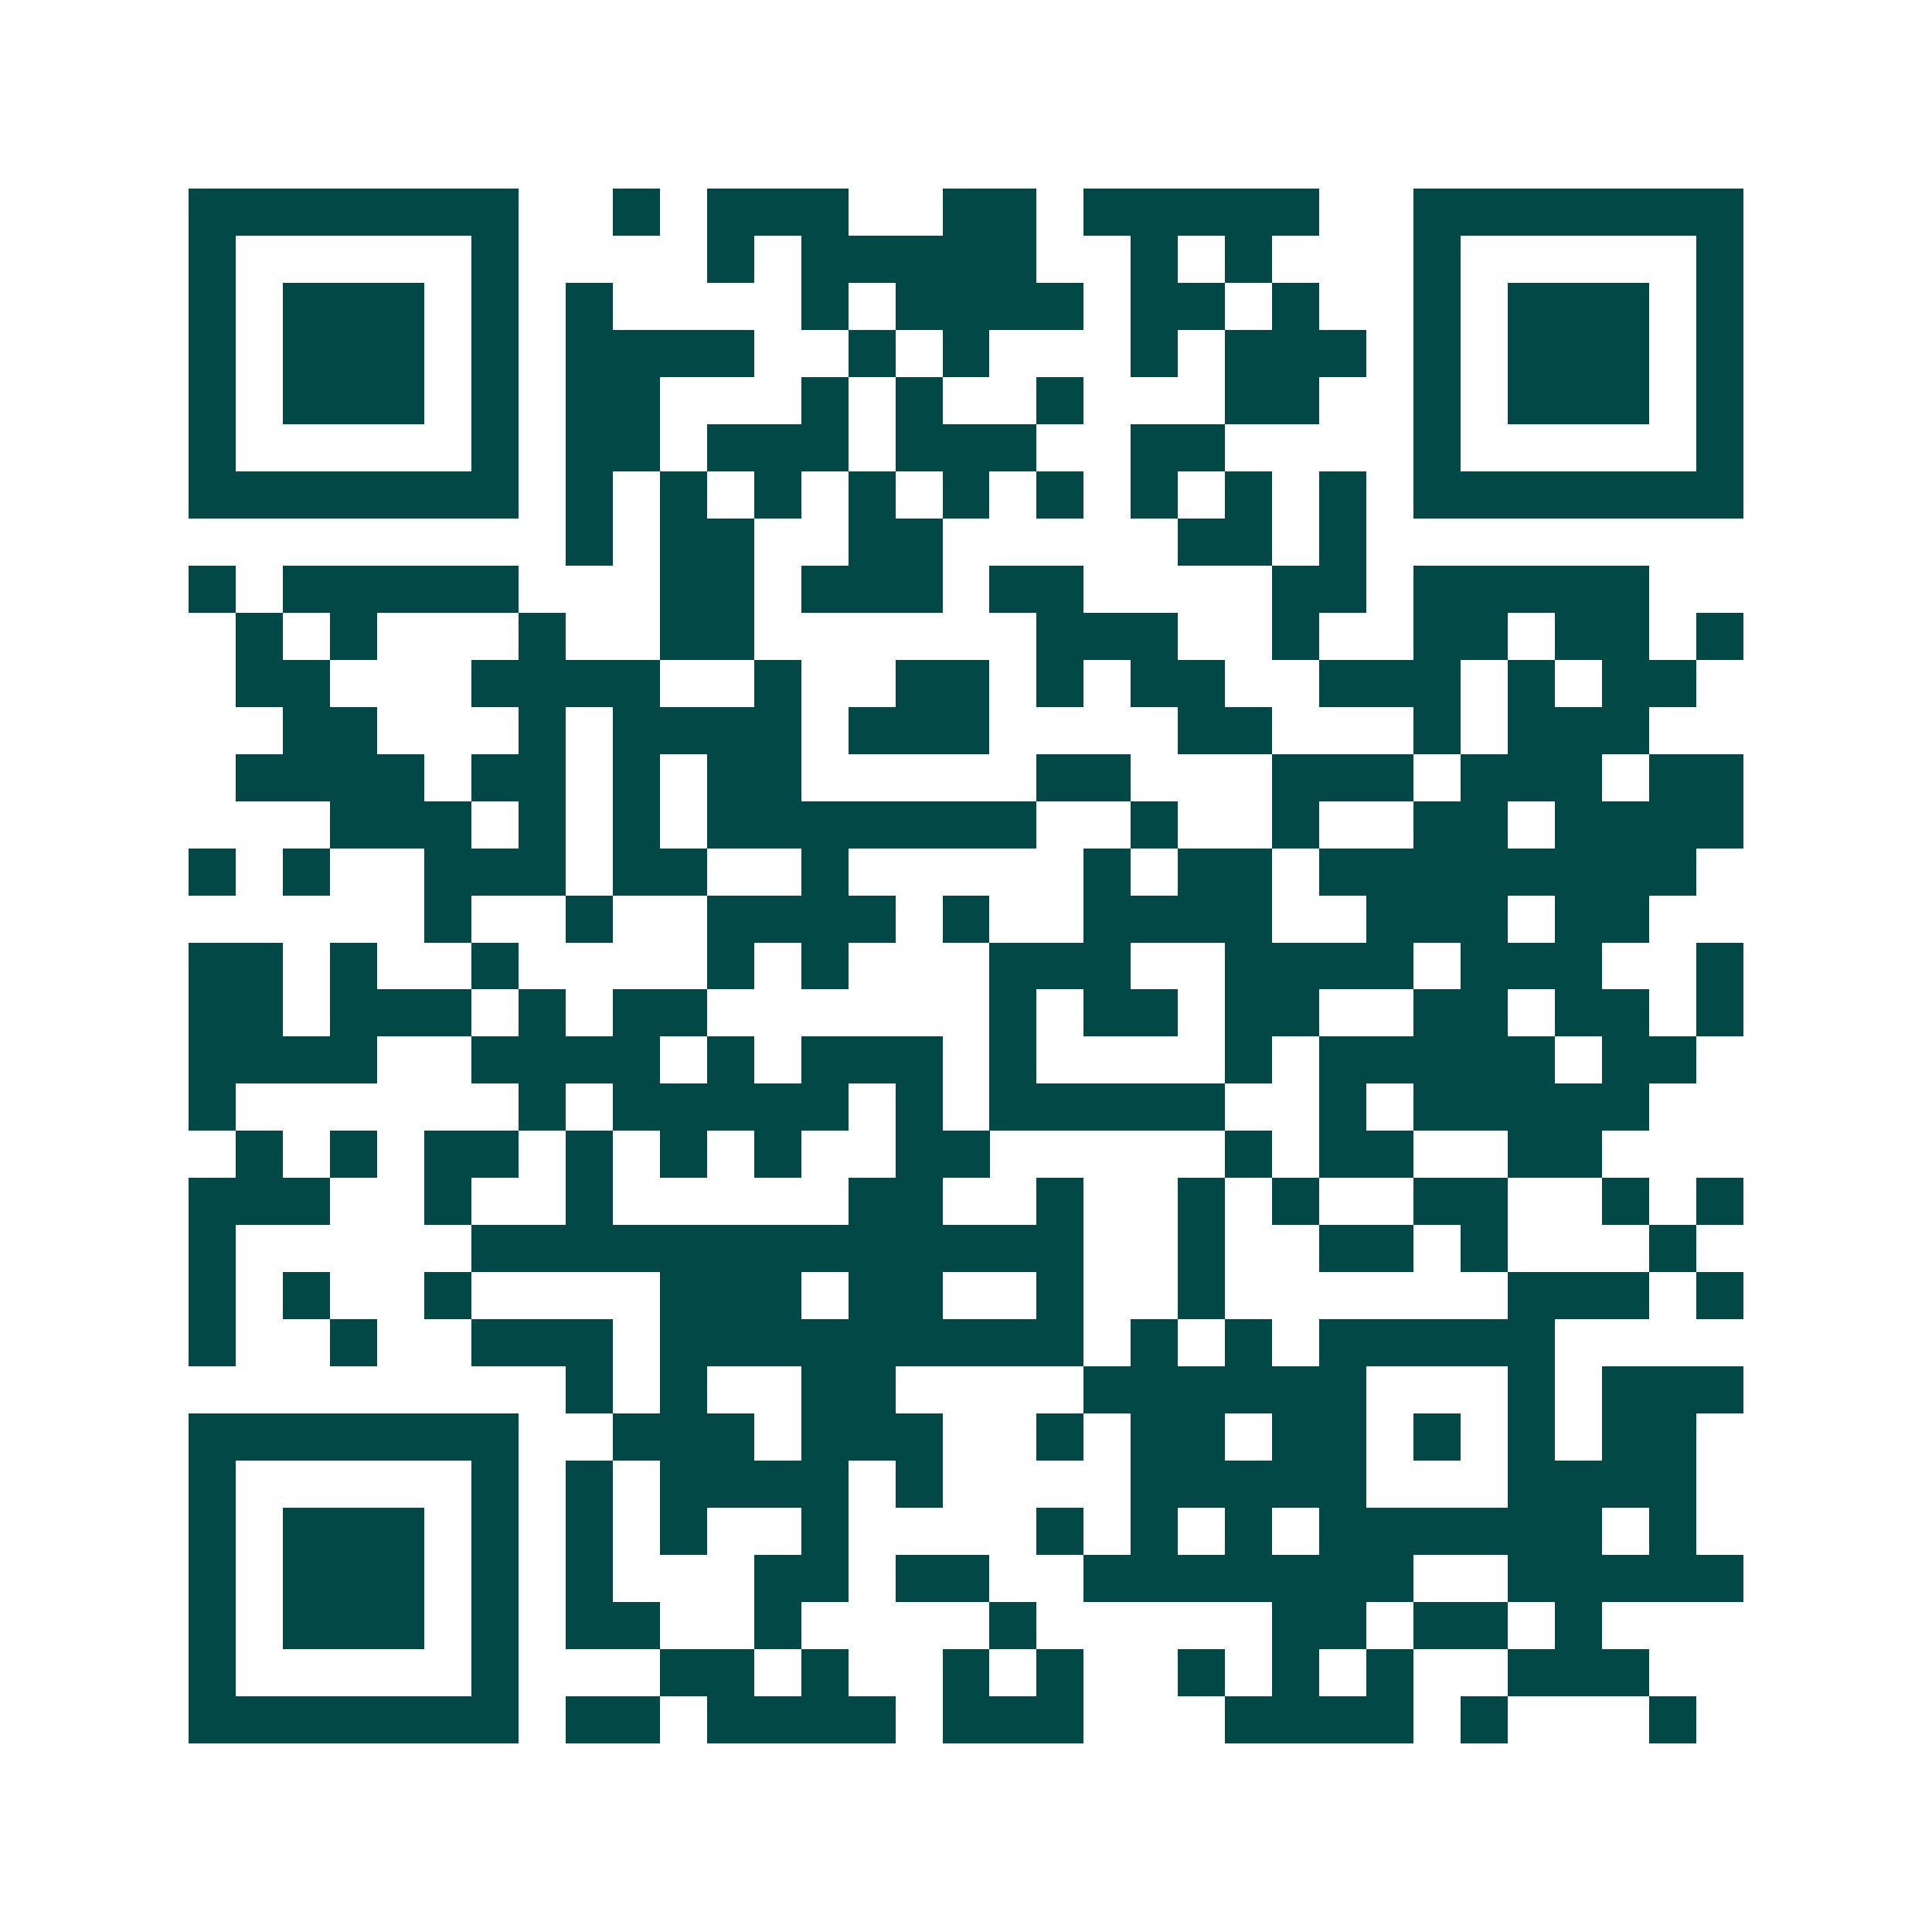 <svg xmlns="http://www.w3.org/2000/svg" width="200" height="200" viewBox="0 0 41 41" shape-rendering="crispEdges"><path fill="#ffffff" d="M0 0h41v41H0z"/><path stroke="#014847" d="M4 4.5h7m2 0h1m1 0h3m2 0h2m1 0h5m2 0h7M4 5.5h1m5 0h1m4 0h1m1 0h5m2 0h1m1 0h1m3 0h1m5 0h1M4 6.5h1m1 0h3m1 0h1m1 0h1m4 0h1m1 0h4m1 0h2m1 0h1m2 0h1m1 0h3m1 0h1M4 7.5h1m1 0h3m1 0h1m1 0h4m2 0h1m1 0h1m3 0h1m1 0h3m1 0h1m1 0h3m1 0h1M4 8.5h1m1 0h3m1 0h1m1 0h2m3 0h1m1 0h1m2 0h1m3 0h2m2 0h1m1 0h3m1 0h1M4 9.5h1m5 0h1m1 0h2m1 0h3m1 0h3m2 0h2m4 0h1m5 0h1M4 10.5h7m1 0h1m1 0h1m1 0h1m1 0h1m1 0h1m1 0h1m1 0h1m1 0h1m1 0h1m1 0h7M12 11.5h1m1 0h2m2 0h2m5 0h2m1 0h1M4 12.5h1m1 0h5m3 0h2m1 0h3m1 0h2m4 0h2m1 0h5M5 13.5h1m1 0h1m3 0h1m2 0h2m6 0h3m2 0h1m2 0h2m1 0h2m1 0h1M5 14.5h2m3 0h4m2 0h1m2 0h2m1 0h1m1 0h2m2 0h3m1 0h1m1 0h2M6 15.5h2m3 0h1m1 0h4m1 0h3m4 0h2m3 0h1m1 0h3M5 16.5h4m1 0h2m1 0h1m1 0h2m5 0h2m3 0h3m1 0h3m1 0h2M7 17.5h3m1 0h1m1 0h1m1 0h7m2 0h1m2 0h1m2 0h2m1 0h4M4 18.5h1m1 0h1m2 0h3m1 0h2m2 0h1m5 0h1m1 0h2m1 0h8M9 19.5h1m2 0h1m2 0h4m1 0h1m2 0h4m2 0h3m1 0h2M4 20.5h2m1 0h1m2 0h1m4 0h1m1 0h1m3 0h3m2 0h4m1 0h3m2 0h1M4 21.5h2m1 0h3m1 0h1m1 0h2m6 0h1m1 0h2m1 0h2m2 0h2m1 0h2m1 0h1M4 22.5h4m2 0h4m1 0h1m1 0h3m1 0h1m4 0h1m1 0h5m1 0h2M4 23.5h1m6 0h1m1 0h5m1 0h1m1 0h5m2 0h1m1 0h5M5 24.5h1m1 0h1m1 0h2m1 0h1m1 0h1m1 0h1m2 0h2m5 0h1m1 0h2m2 0h2M4 25.5h3m2 0h1m2 0h1m5 0h2m2 0h1m2 0h1m1 0h1m2 0h2m2 0h1m1 0h1M4 26.5h1m5 0h13m2 0h1m2 0h2m1 0h1m3 0h1M4 27.5h1m1 0h1m2 0h1m4 0h3m1 0h2m2 0h1m2 0h1m6 0h3m1 0h1M4 28.5h1m2 0h1m2 0h3m1 0h9m1 0h1m1 0h1m1 0h5M12 29.5h1m1 0h1m2 0h2m4 0h6m3 0h1m1 0h3M4 30.5h7m2 0h3m1 0h3m2 0h1m1 0h2m1 0h2m1 0h1m1 0h1m1 0h2M4 31.5h1m5 0h1m1 0h1m1 0h4m1 0h1m4 0h5m3 0h4M4 32.5h1m1 0h3m1 0h1m1 0h1m1 0h1m2 0h1m4 0h1m1 0h1m1 0h1m1 0h6m1 0h1M4 33.5h1m1 0h3m1 0h1m1 0h1m3 0h2m1 0h2m2 0h7m2 0h5M4 34.5h1m1 0h3m1 0h1m1 0h2m2 0h1m4 0h1m5 0h2m1 0h2m1 0h1M4 35.5h1m5 0h1m3 0h2m1 0h1m2 0h1m1 0h1m2 0h1m1 0h1m1 0h1m2 0h3M4 36.5h7m1 0h2m1 0h4m1 0h3m3 0h4m1 0h1m3 0h1"/></svg>
